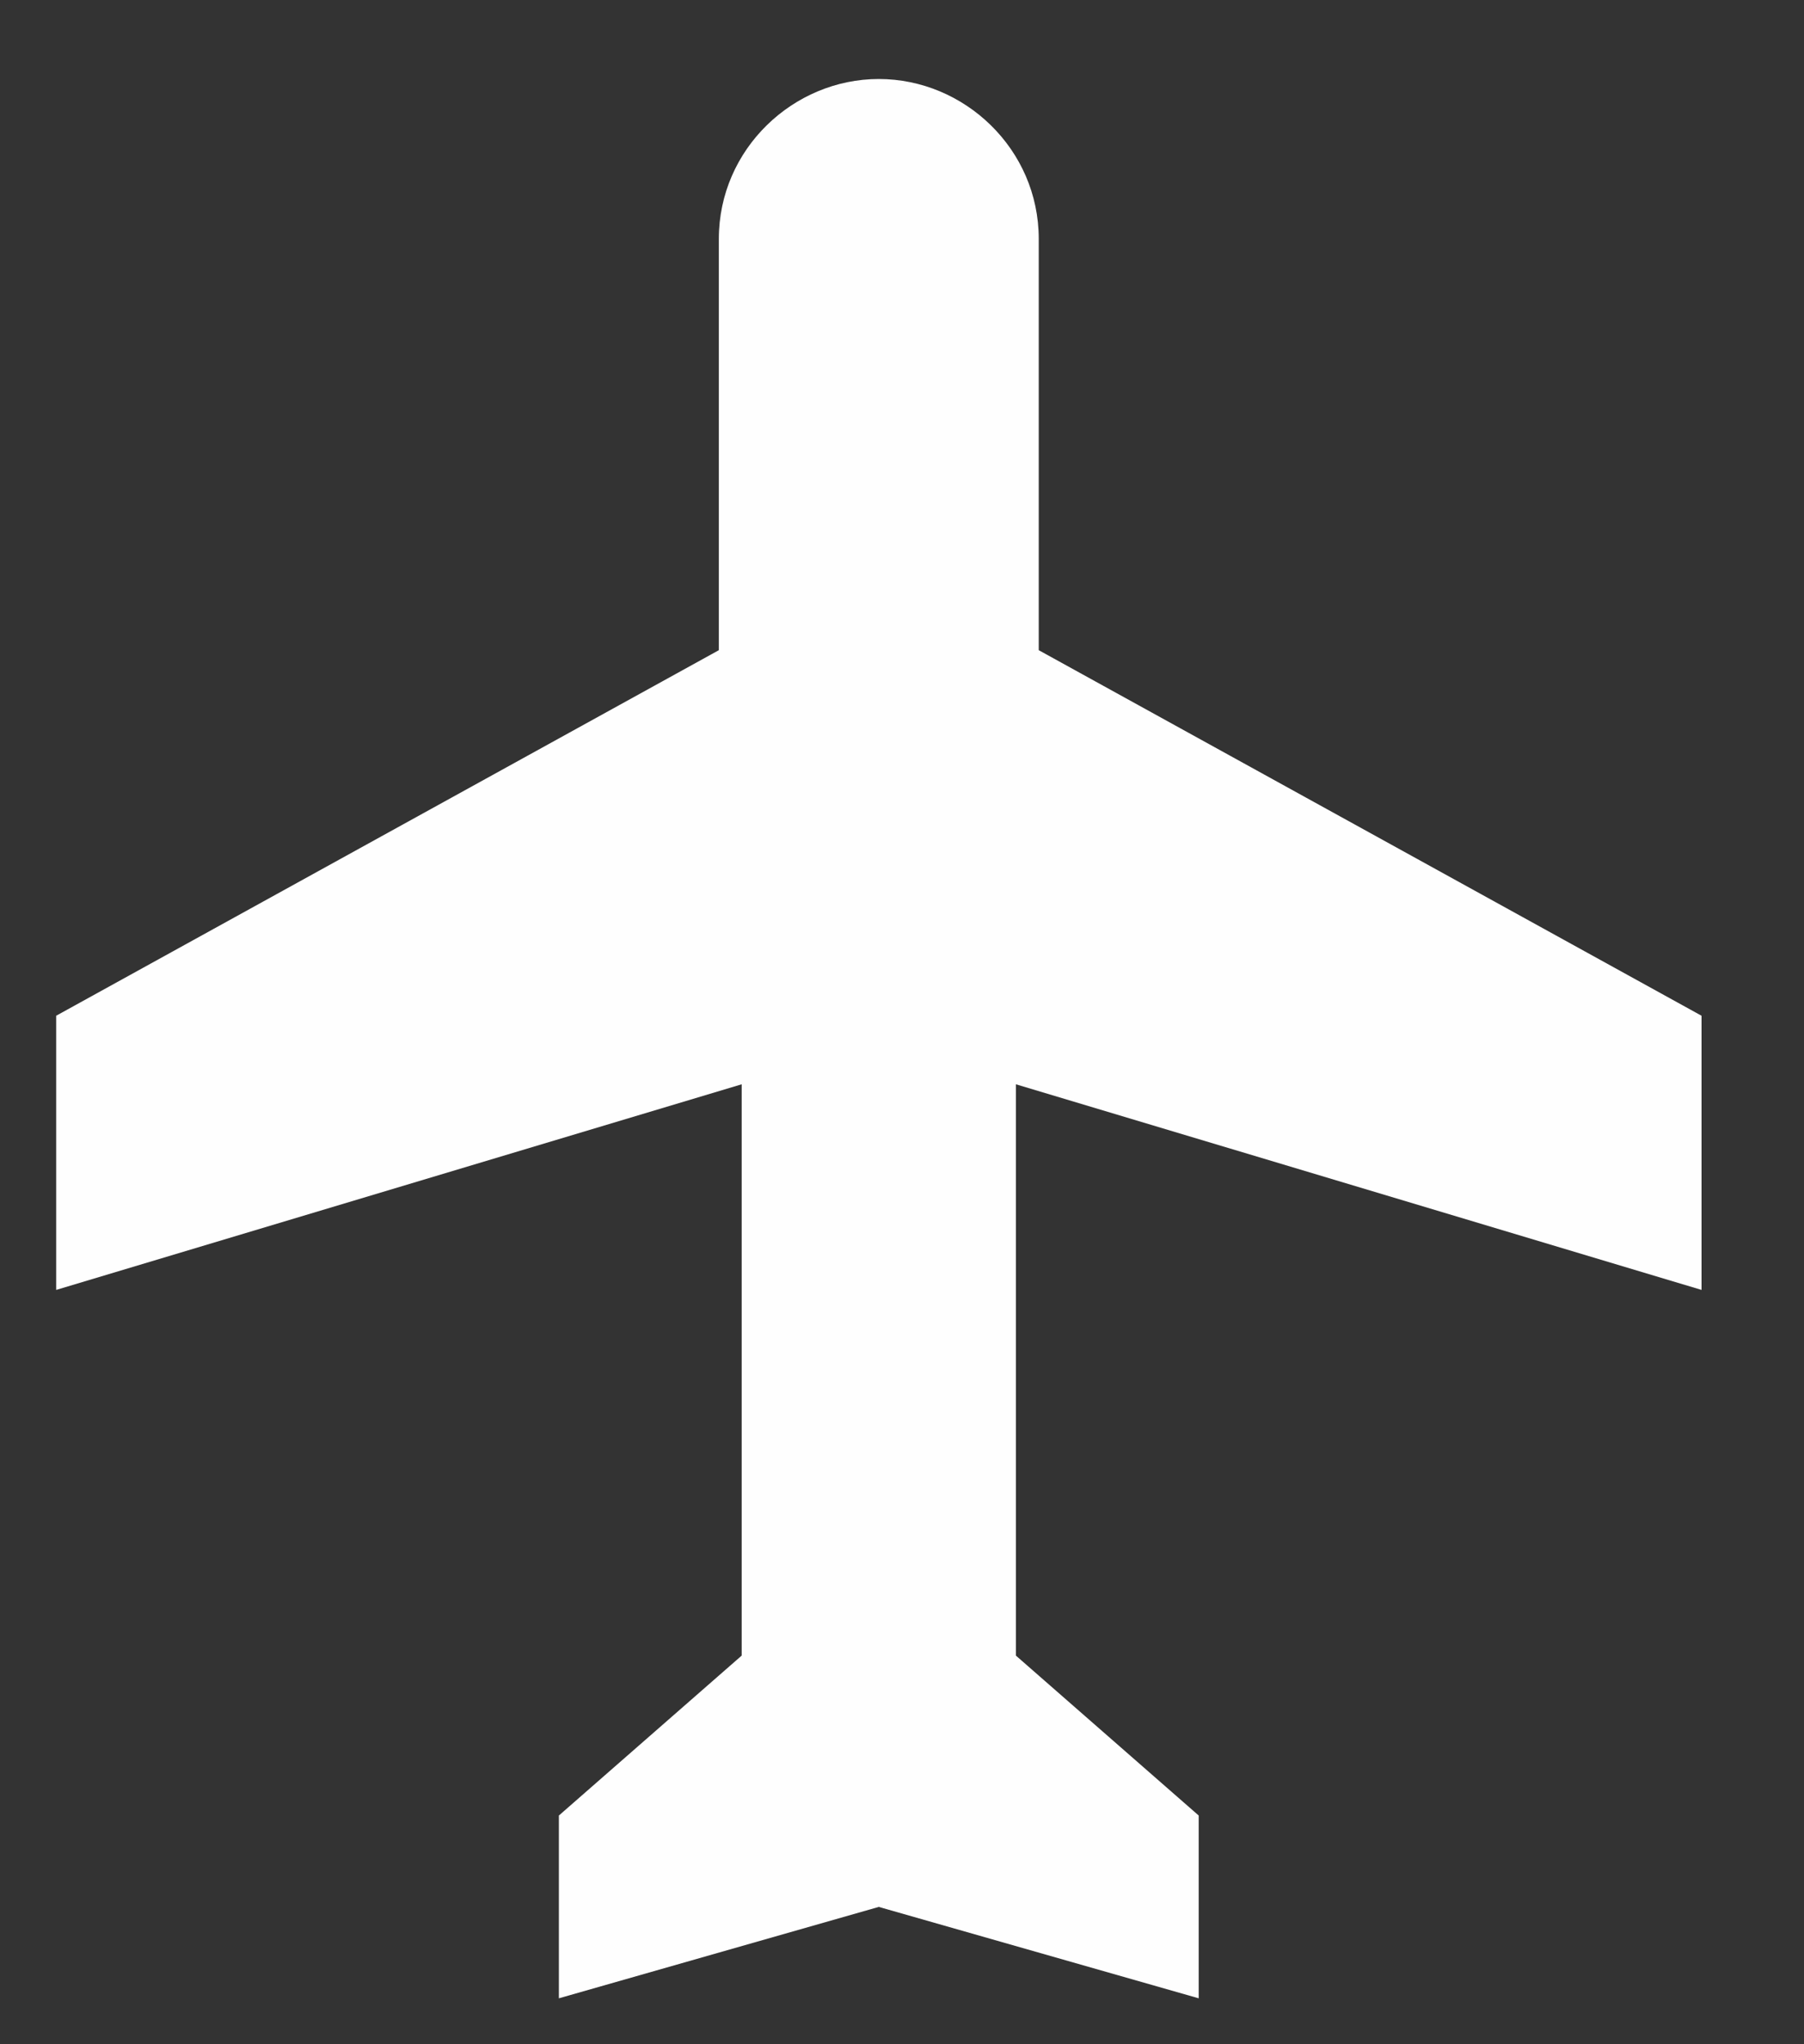 <svg width="15" height="17" viewBox="0 0 15 17" fill="none" xmlns="http://www.w3.org/2000/svg">
<rect x="0" y="0" width="15" height="17" fill="#333333" stroke="none"/>
<path d="M14.148 10.727L8.447 9.017V13.768L9.967 15.098V16.618L7.307 15.858L4.647 16.618V15.098L6.167 13.768V9.017L0.467 10.727V8.447L5.977 5.407V1.987C5.977 1.239 6.597 0.657 7.307 0.657C8.018 0.657 8.637 1.239 8.637 1.987V5.407L14.148 8.447V10.727Z" fill="#FEFEFE"/>
</svg>
